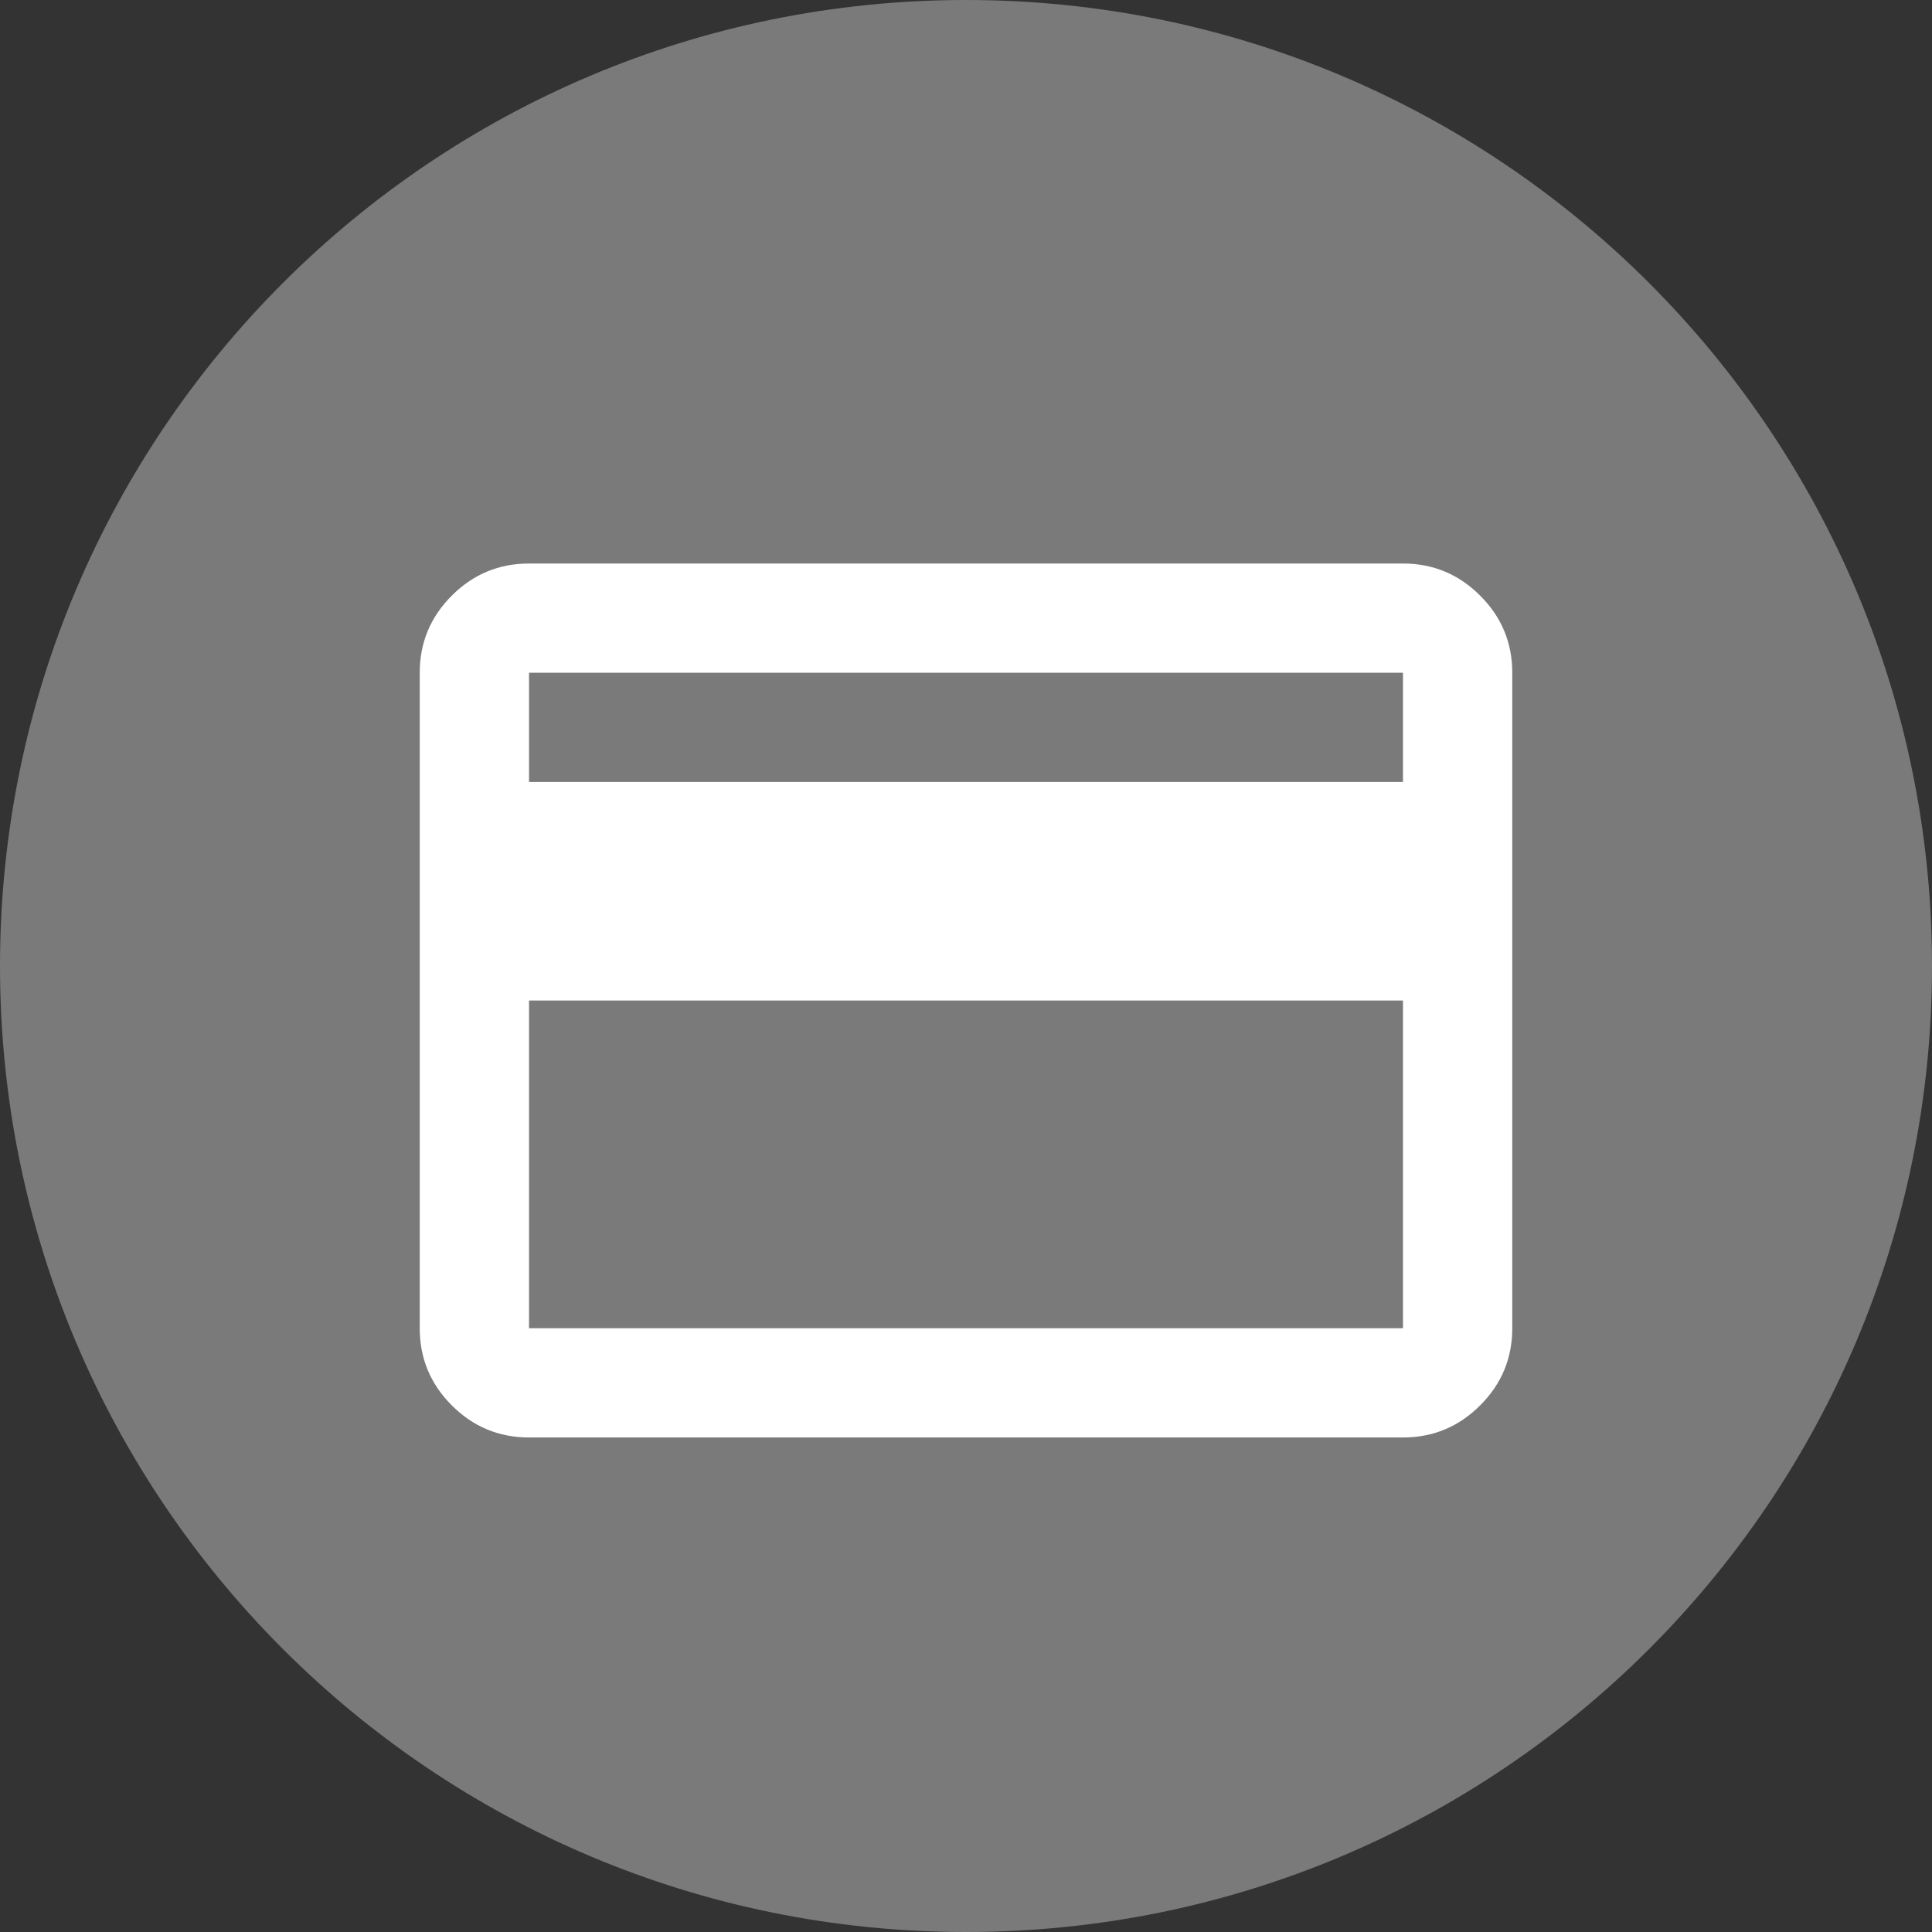 <svg width="28" height="28" viewBox="0 0 28 28" fill="none" xmlns="http://www.w3.org/2000/svg">
<rect x="0" y="0" width="28" height="28" fill="#333333" stroke="none"/>
<g clip-path="url(#clip0_1_1721)">
<path d="M28 14C28 6.268 21.732 0 14 0C6.268 0 0 6.268 0 14C0 21.732 6.268 28 14 28C21.732 28 28 21.732 28 14Z" fill="#7A7A7A"/>
<path d="M21.917 9.75V19.25C21.917 19.685 21.762 20.058 21.451 20.368C21.141 20.678 20.769 20.833 20.333 20.833H7.667C7.231 20.833 6.858 20.678 6.548 20.368C6.238 20.058 6.083 19.685 6.083 19.25V9.75C6.083 9.315 6.238 8.942 6.548 8.632C6.858 8.322 7.231 8.167 7.667 8.167H20.333C20.769 8.167 21.141 8.322 21.451 8.632C21.762 8.942 21.917 9.315 21.917 9.75ZM7.667 11.333H20.333V9.75H7.667V11.333ZM7.667 14.5V19.25H20.333V14.5H7.667Z" fill="white"/>
</g>
<defs>
<clipPath id="clip0_1_1721">
<rect width="28" height="28" fill="white"/>
</clipPath>
</defs>
</svg>
